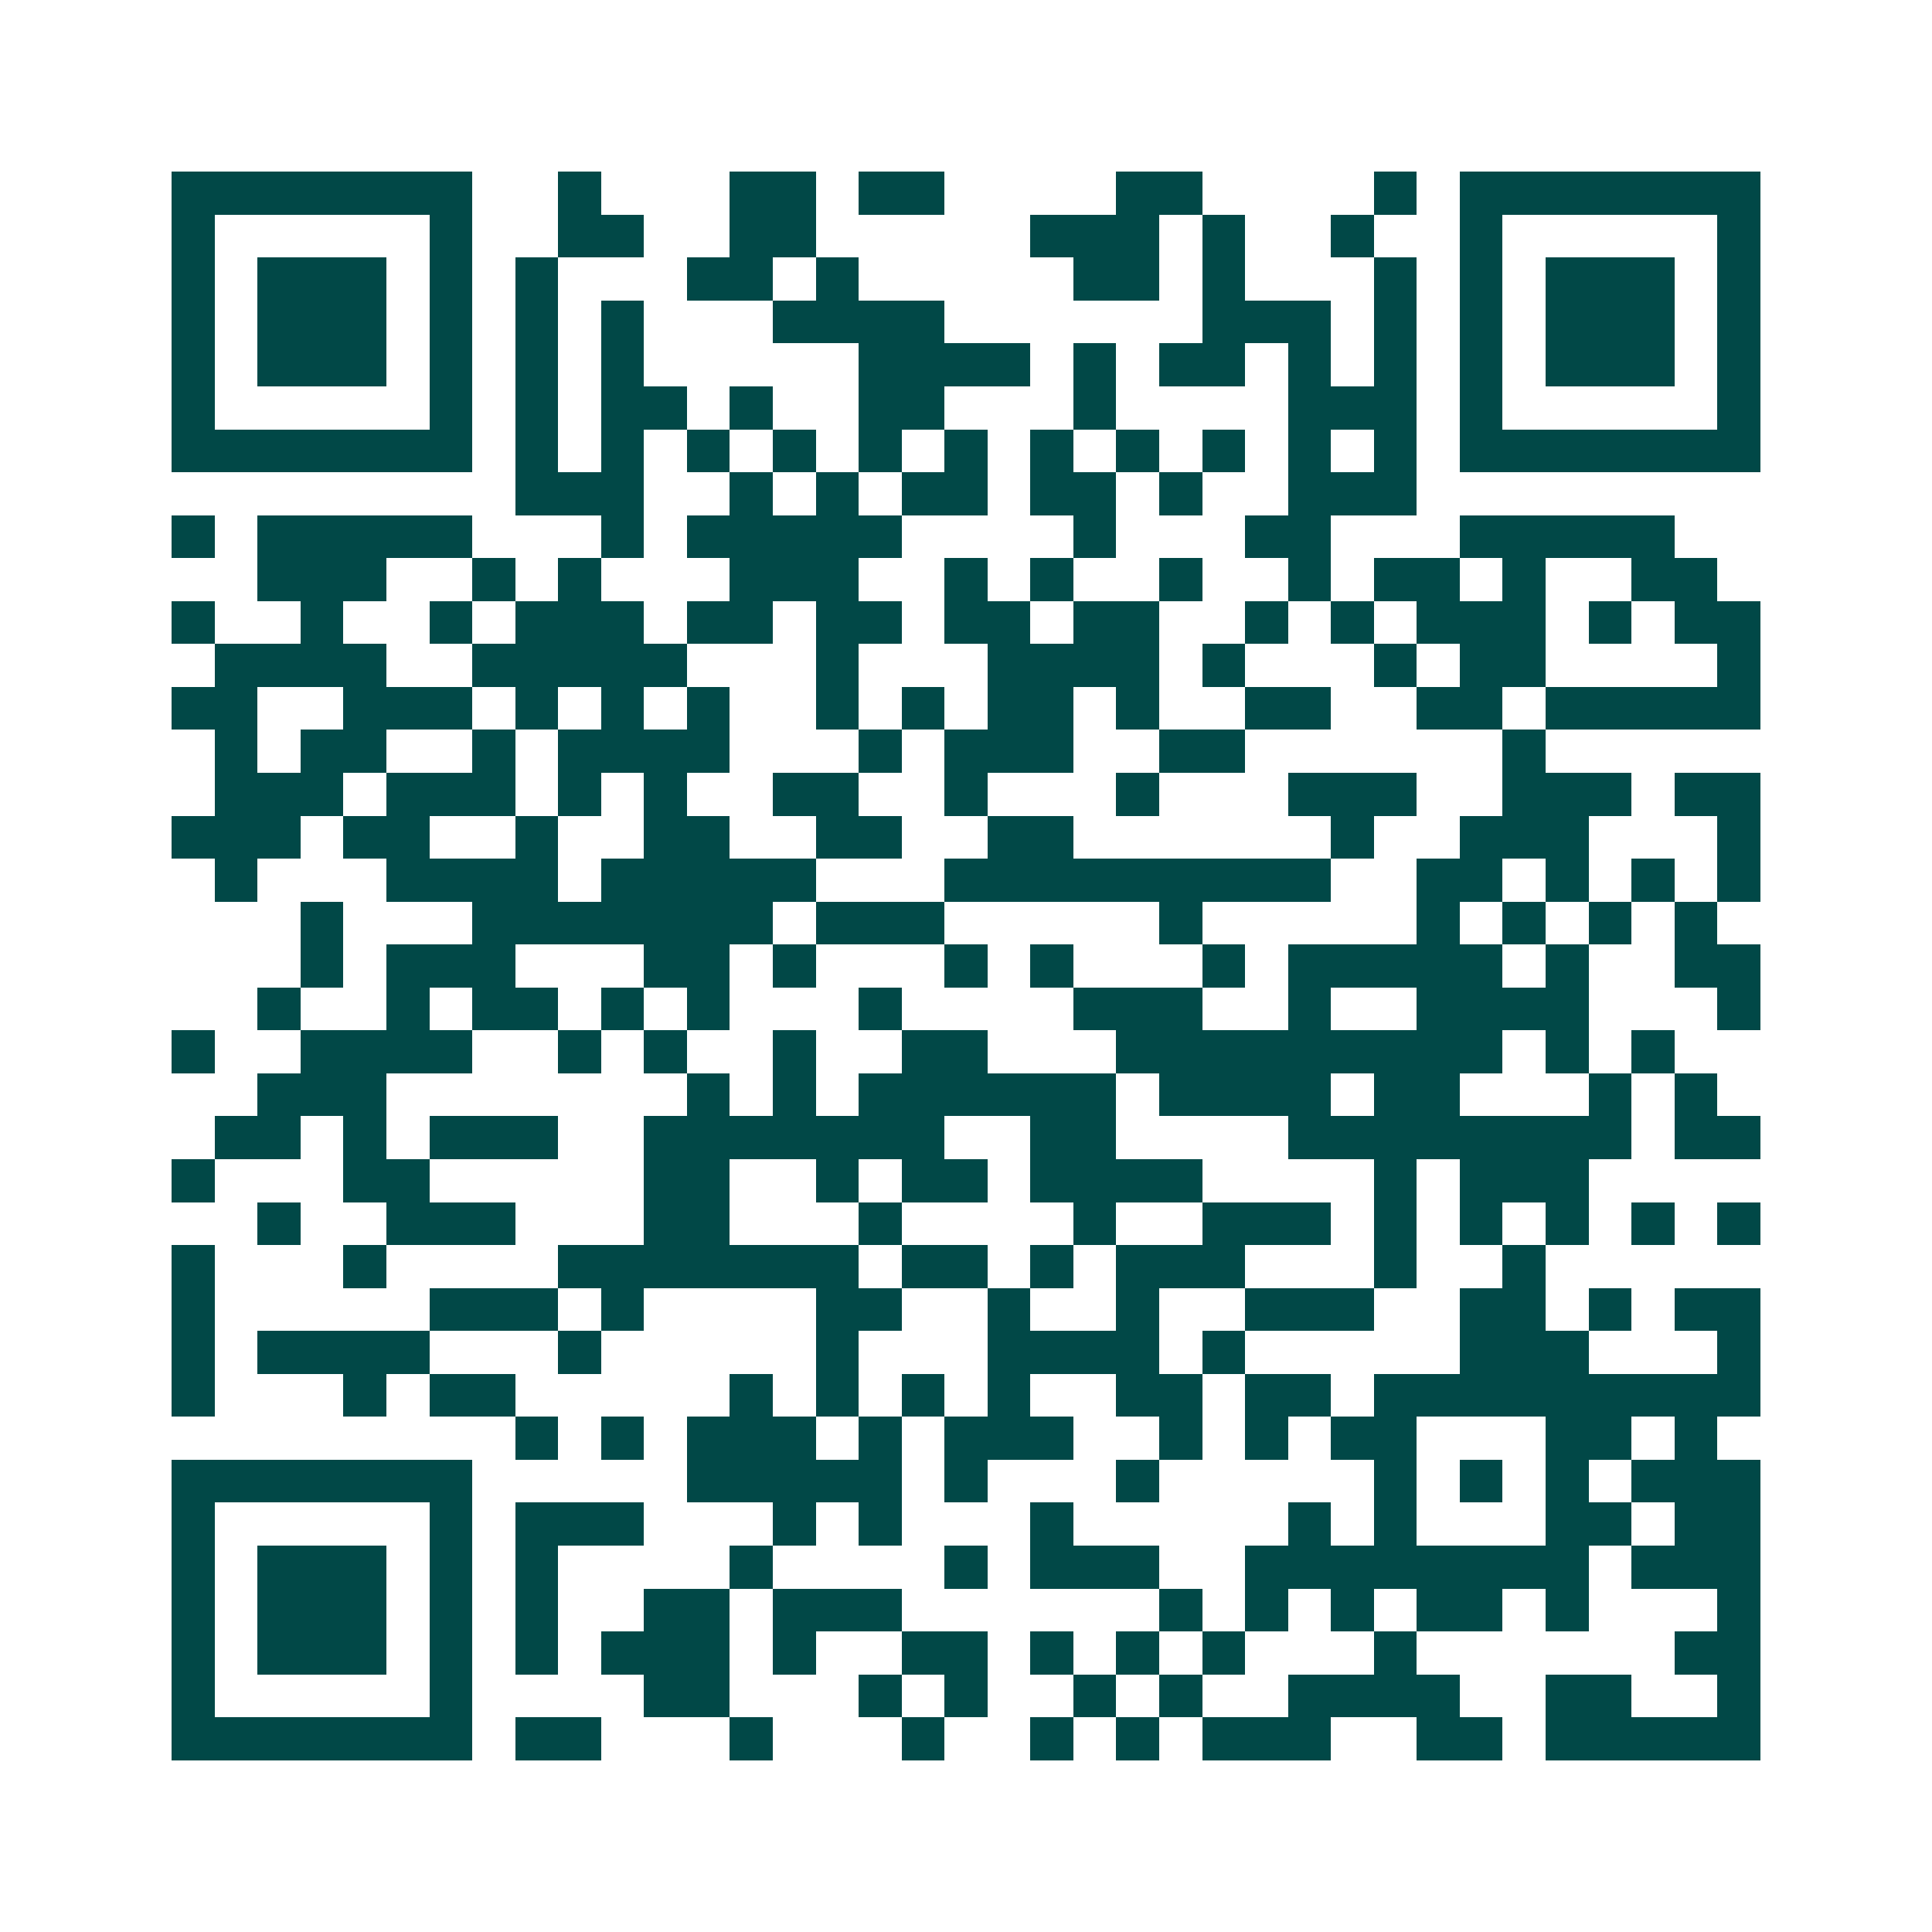 <svg xmlns="http://www.w3.org/2000/svg" width="200" height="200" viewBox="0 0 45 45" shape-rendering="crispEdges"><path fill="#ffffff" d="M0 0h45v45H0z"/><path stroke="#014847" d="M4 4.5h7m2 0h1m3 0h2m1 0h2m4 0h2m4 0h1m1 0h7M4 5.5h1m5 0h1m2 0h2m2 0h2m5 0h3m1 0h1m2 0h1m2 0h1m5 0h1M4 6.5h1m1 0h3m1 0h1m1 0h1m3 0h2m1 0h1m5 0h2m1 0h1m3 0h1m1 0h1m1 0h3m1 0h1M4 7.5h1m1 0h3m1 0h1m1 0h1m1 0h1m3 0h4m6 0h3m1 0h1m1 0h1m1 0h3m1 0h1M4 8.5h1m1 0h3m1 0h1m1 0h1m1 0h1m5 0h4m1 0h1m1 0h2m1 0h1m1 0h1m1 0h1m1 0h3m1 0h1M4 9.5h1m5 0h1m1 0h1m1 0h2m1 0h1m2 0h2m3 0h1m4 0h3m1 0h1m5 0h1M4 10.5h7m1 0h1m1 0h1m1 0h1m1 0h1m1 0h1m1 0h1m1 0h1m1 0h1m1 0h1m1 0h1m1 0h1m1 0h7M12 11.5h3m2 0h1m1 0h1m1 0h2m1 0h2m1 0h1m2 0h3M4 12.5h1m1 0h5m3 0h1m1 0h5m4 0h1m3 0h2m3 0h5M6 13.5h3m2 0h1m1 0h1m3 0h3m2 0h1m1 0h1m2 0h1m2 0h1m1 0h2m1 0h1m2 0h2M4 14.5h1m2 0h1m2 0h1m1 0h3m1 0h2m1 0h2m1 0h2m1 0h2m2 0h1m1 0h1m1 0h3m1 0h1m1 0h2M5 15.5h4m2 0h5m3 0h1m3 0h4m1 0h1m3 0h1m1 0h2m4 0h1M4 16.5h2m2 0h3m1 0h1m1 0h1m1 0h1m2 0h1m1 0h1m1 0h2m1 0h1m2 0h2m2 0h2m1 0h5M5 17.5h1m1 0h2m2 0h1m1 0h4m3 0h1m1 0h3m2 0h2m6 0h1M5 18.5h3m1 0h3m1 0h1m1 0h1m2 0h2m2 0h1m3 0h1m3 0h3m2 0h3m1 0h2M4 19.5h3m1 0h2m2 0h1m2 0h2m2 0h2m2 0h2m6 0h1m2 0h3m3 0h1M5 20.5h1m3 0h4m1 0h5m3 0h9m2 0h2m1 0h1m1 0h1m1 0h1M7 21.5h1m3 0h7m1 0h3m5 0h1m5 0h1m1 0h1m1 0h1m1 0h1M7 22.5h1m1 0h3m3 0h2m1 0h1m3 0h1m1 0h1m3 0h1m1 0h5m1 0h1m2 0h2M6 23.5h1m2 0h1m1 0h2m1 0h1m1 0h1m3 0h1m4 0h3m2 0h1m2 0h4m3 0h1M4 24.5h1m2 0h4m2 0h1m1 0h1m2 0h1m2 0h2m3 0h9m1 0h1m1 0h1M6 25.5h3m7 0h1m1 0h1m1 0h6m1 0h4m1 0h2m3 0h1m1 0h1M5 26.5h2m1 0h1m1 0h3m2 0h7m2 0h2m4 0h8m1 0h2M4 27.5h1m3 0h2m5 0h2m2 0h1m1 0h2m1 0h4m4 0h1m1 0h3M6 28.5h1m2 0h3m3 0h2m3 0h1m4 0h1m2 0h3m1 0h1m1 0h1m1 0h1m1 0h1m1 0h1M4 29.5h1m3 0h1m4 0h7m1 0h2m1 0h1m1 0h3m3 0h1m2 0h1M4 30.5h1m5 0h3m1 0h1m4 0h2m2 0h1m2 0h1m2 0h3m2 0h2m1 0h1m1 0h2M4 31.5h1m1 0h4m3 0h1m5 0h1m3 0h4m1 0h1m5 0h3m3 0h1M4 32.5h1m3 0h1m1 0h2m5 0h1m1 0h1m1 0h1m1 0h1m2 0h2m1 0h2m1 0h9M12 33.5h1m1 0h1m1 0h3m1 0h1m1 0h3m2 0h1m1 0h1m1 0h2m3 0h2m1 0h1M4 34.5h7m5 0h5m1 0h1m3 0h1m5 0h1m1 0h1m1 0h1m1 0h3M4 35.5h1m5 0h1m1 0h3m3 0h1m1 0h1m3 0h1m5 0h1m1 0h1m3 0h2m1 0h2M4 36.5h1m1 0h3m1 0h1m1 0h1m4 0h1m4 0h1m1 0h3m2 0h8m1 0h3M4 37.5h1m1 0h3m1 0h1m1 0h1m2 0h2m1 0h3m6 0h1m1 0h1m1 0h1m1 0h2m1 0h1m3 0h1M4 38.5h1m1 0h3m1 0h1m1 0h1m1 0h3m1 0h1m2 0h2m1 0h1m1 0h1m1 0h1m3 0h1m6 0h2M4 39.5h1m5 0h1m4 0h2m3 0h1m1 0h1m2 0h1m1 0h1m2 0h4m2 0h2m2 0h1M4 40.5h7m1 0h2m3 0h1m3 0h1m2 0h1m1 0h1m1 0h3m2 0h2m1 0h5"/></svg>
